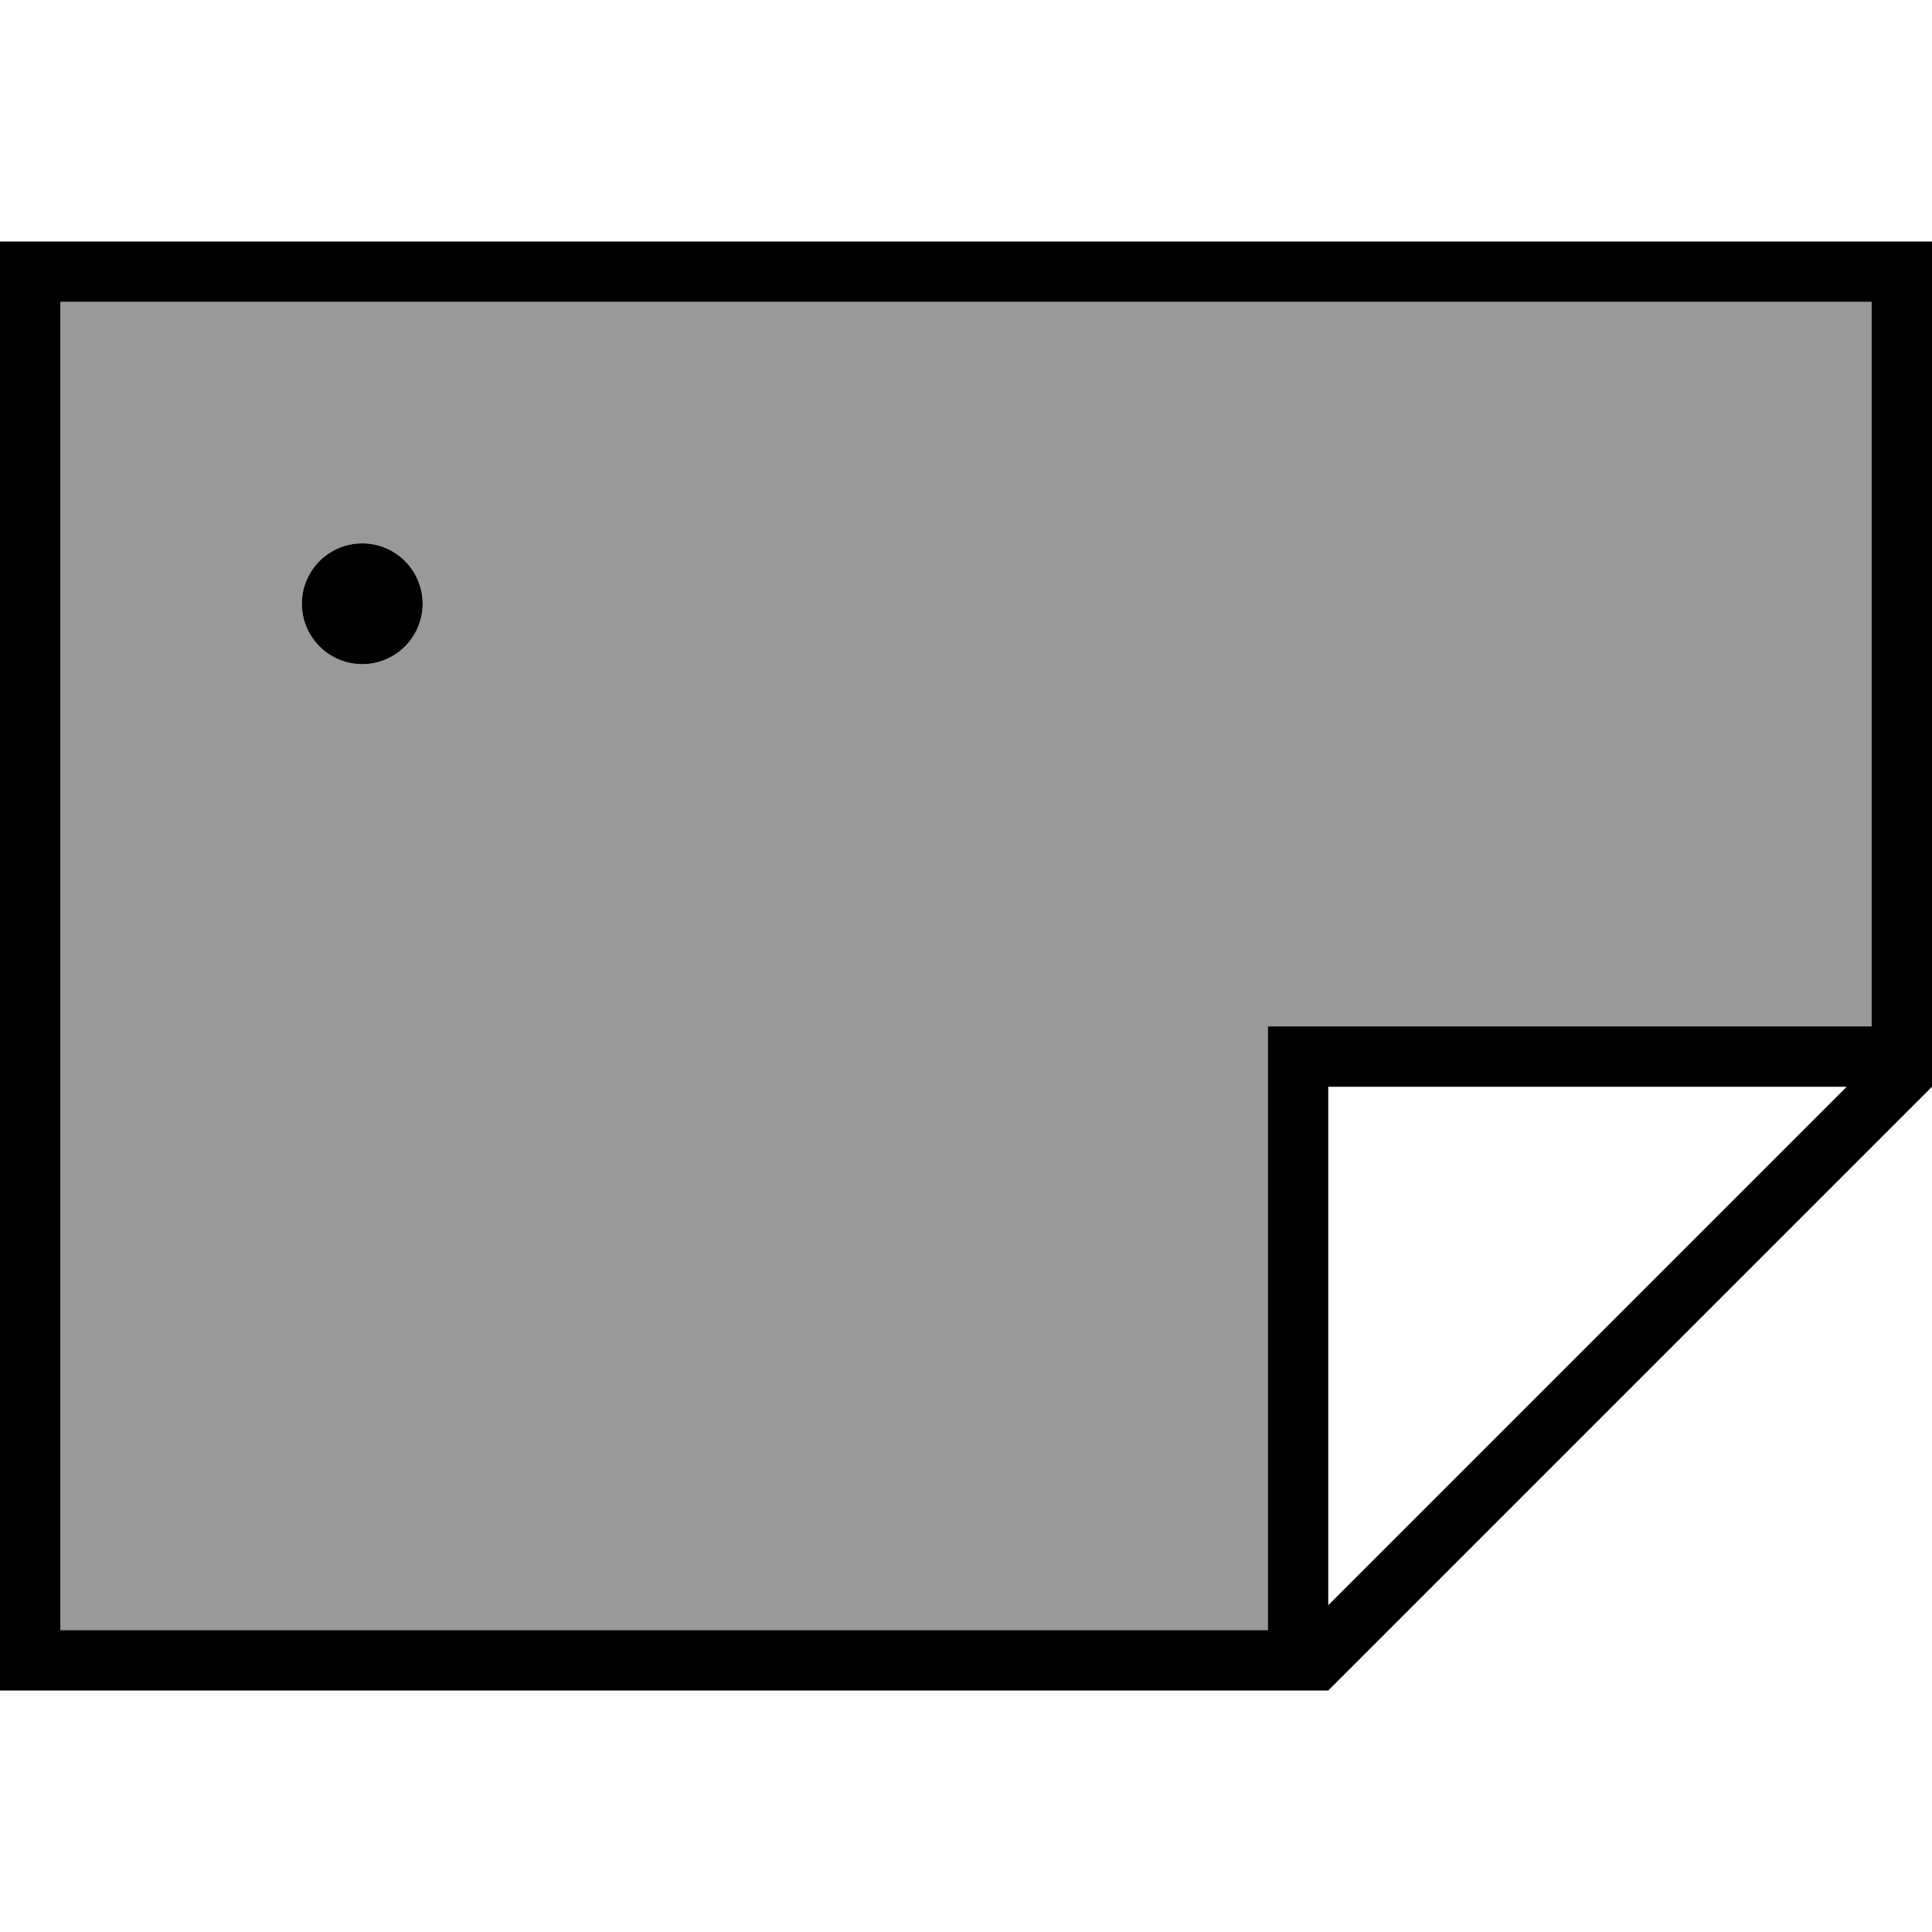 <svg xmlns="http://www.w3.org/2000/svg" viewBox="0 0 512 512"><!--! Font Awesome Pro 7.0.0 by @fontawesome - https://fontawesome.com License - https://fontawesome.com/license (Commercial License) Copyright 2025 Fonticons, Inc. --><path style="fill:currentColor;opacity:.4" d="M16 80l0 352 320 0 0-160 160 0 0-192-480 0zm96 80a16 16 0 1 1 -32 0 16 16 0 1 1 32 0z"/><path style="fill:currentColor;opacity:1" d="M496 272l-160 0 0 160-320 0 0-352 480 0 0 192zm-6.6 16L352 425.4 352 288 489.4 288zm22.6 0l0-224-512 0 0 384 352 0 160-160zM96 176a16 16 0 1 0 0-32 16 16 0 1 0 0 32z"/></svg>